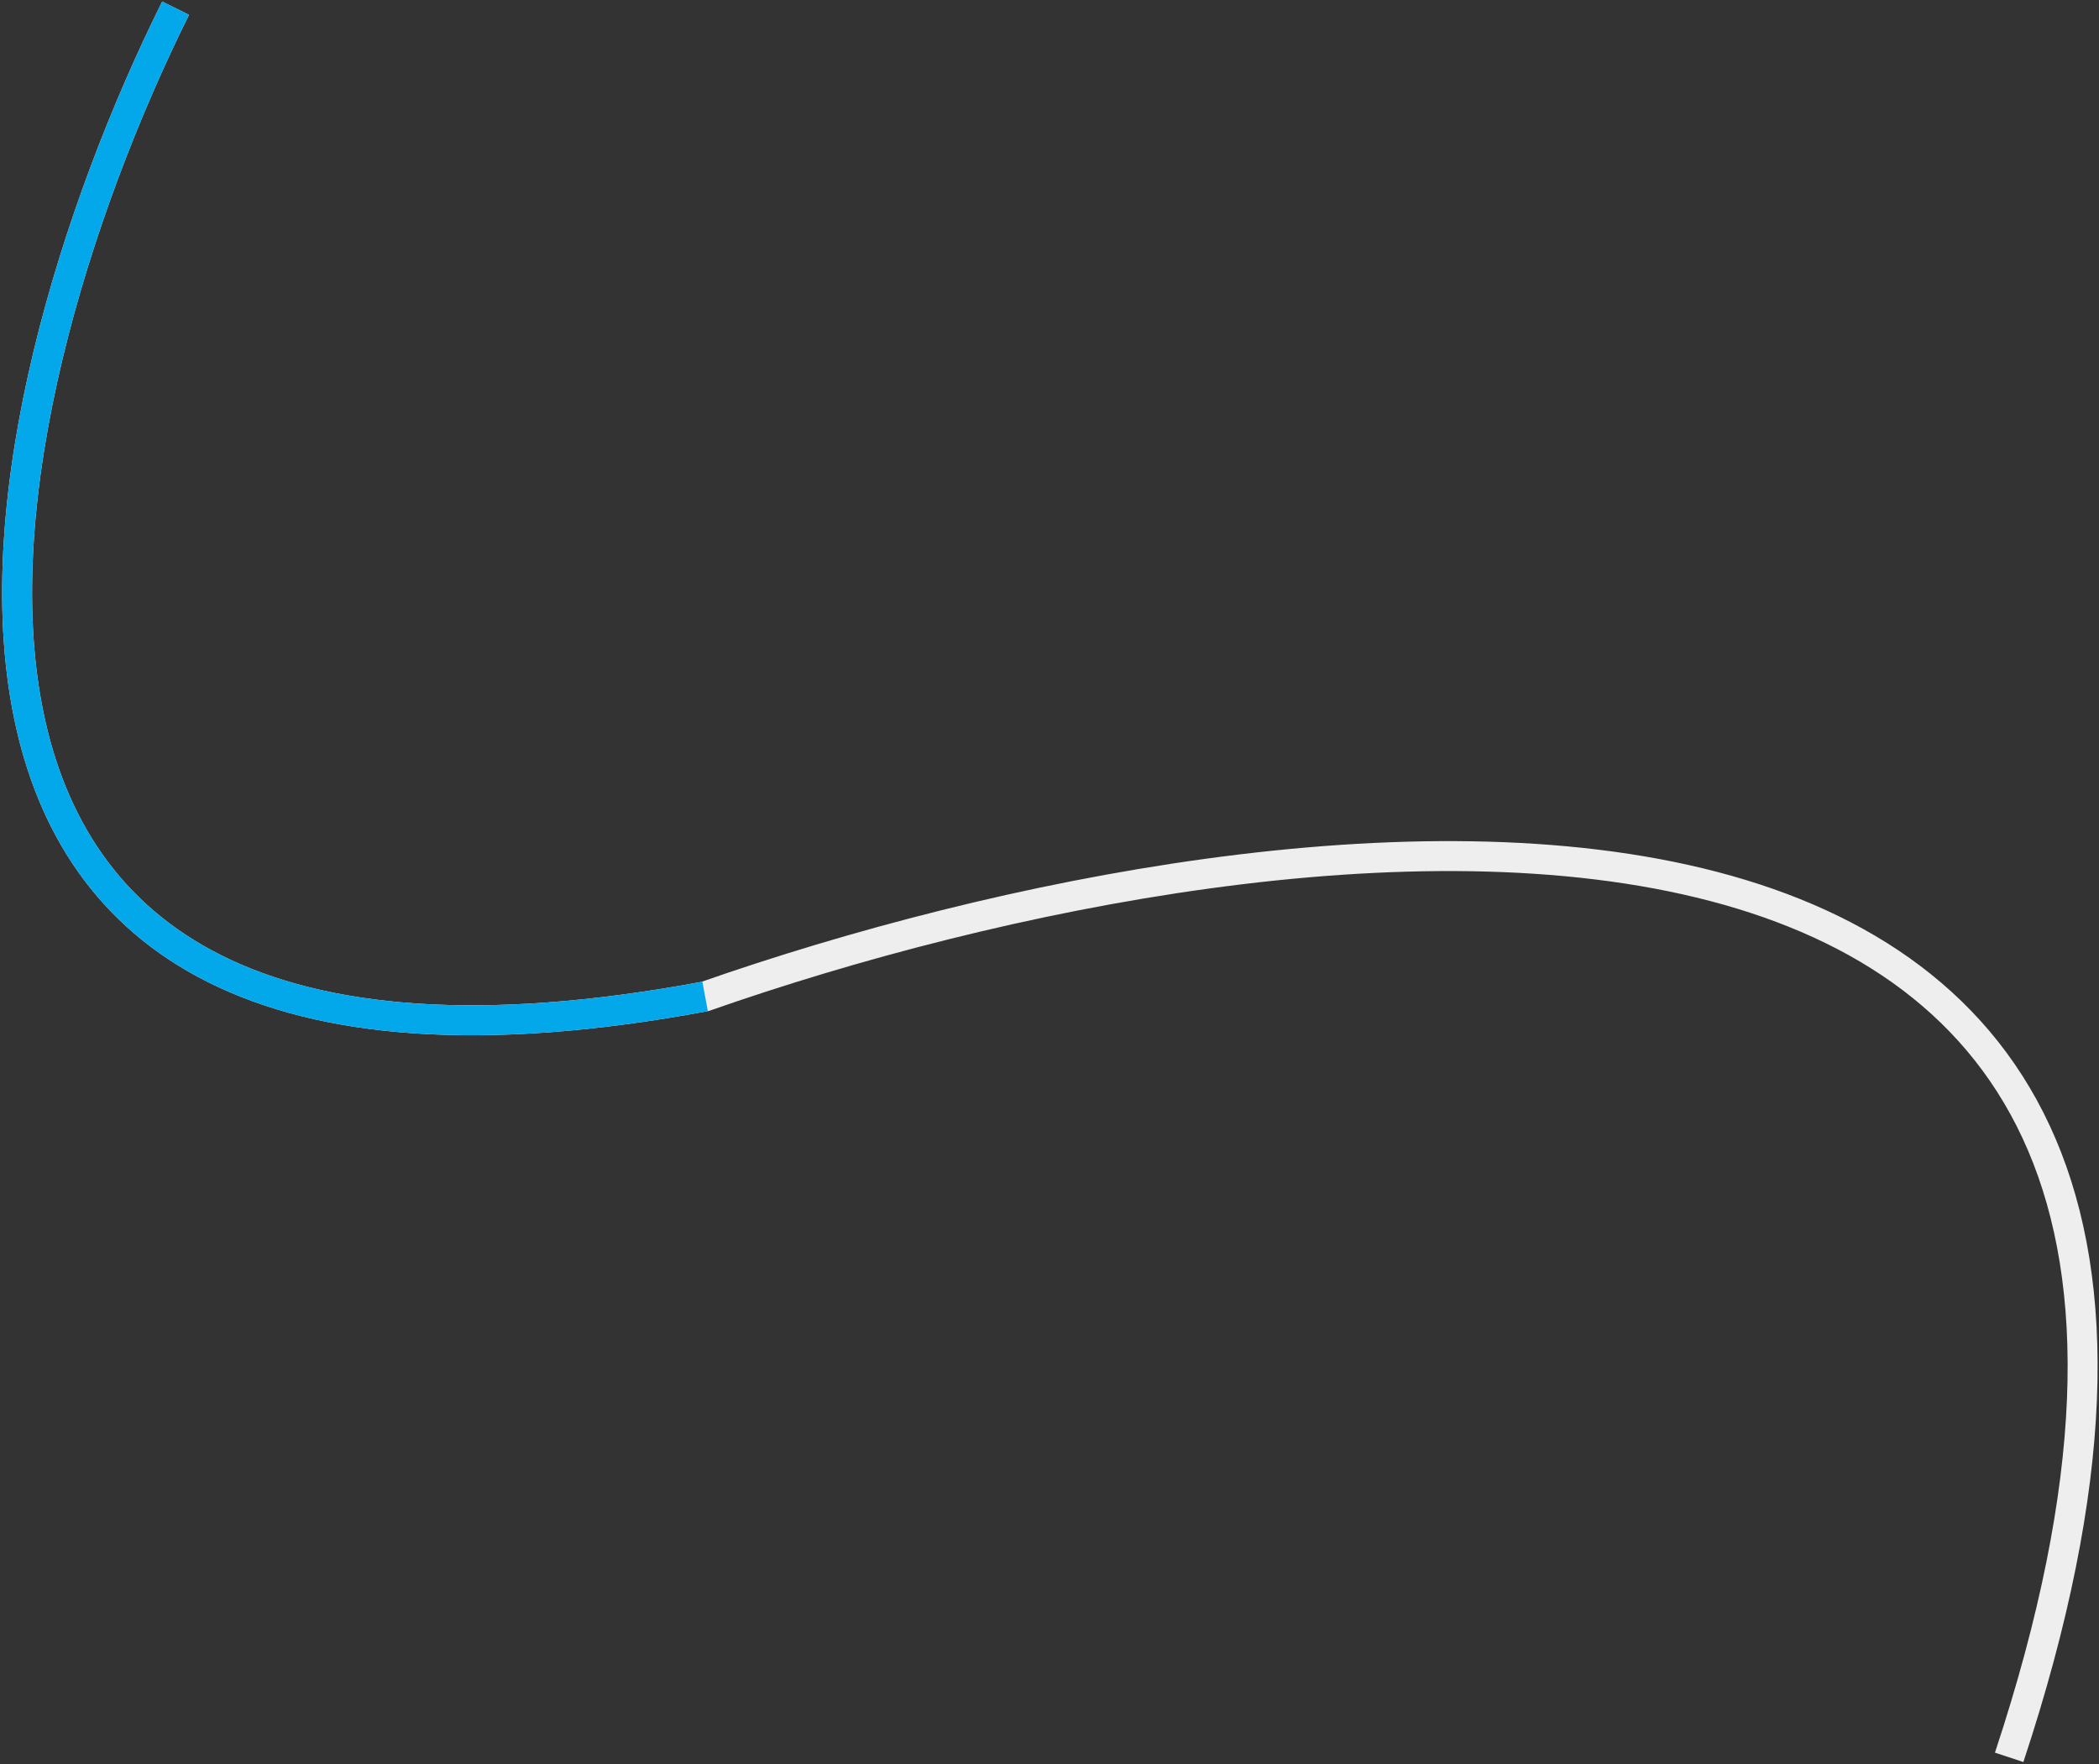 <svg width="771" height="648" viewBox="0 0 771 648" fill="none" xmlns="http://www.w3.org/2000/svg">
<rect x="0" y="0" width="771" height="648" fill="#333333" stroke="none"/>
<path d="M64.5 3C-8.334 149.667 -71.4 427.6 259 366C474.5 290.5 872 240.7 738 645.5" stroke="#EEEEEE" stroke-width="11"/>
<path d="M64.5 3C-8.334 149.667 -71.4 427.6 259 366" stroke="#03A8EA" stroke-width="11"/>
</svg>
